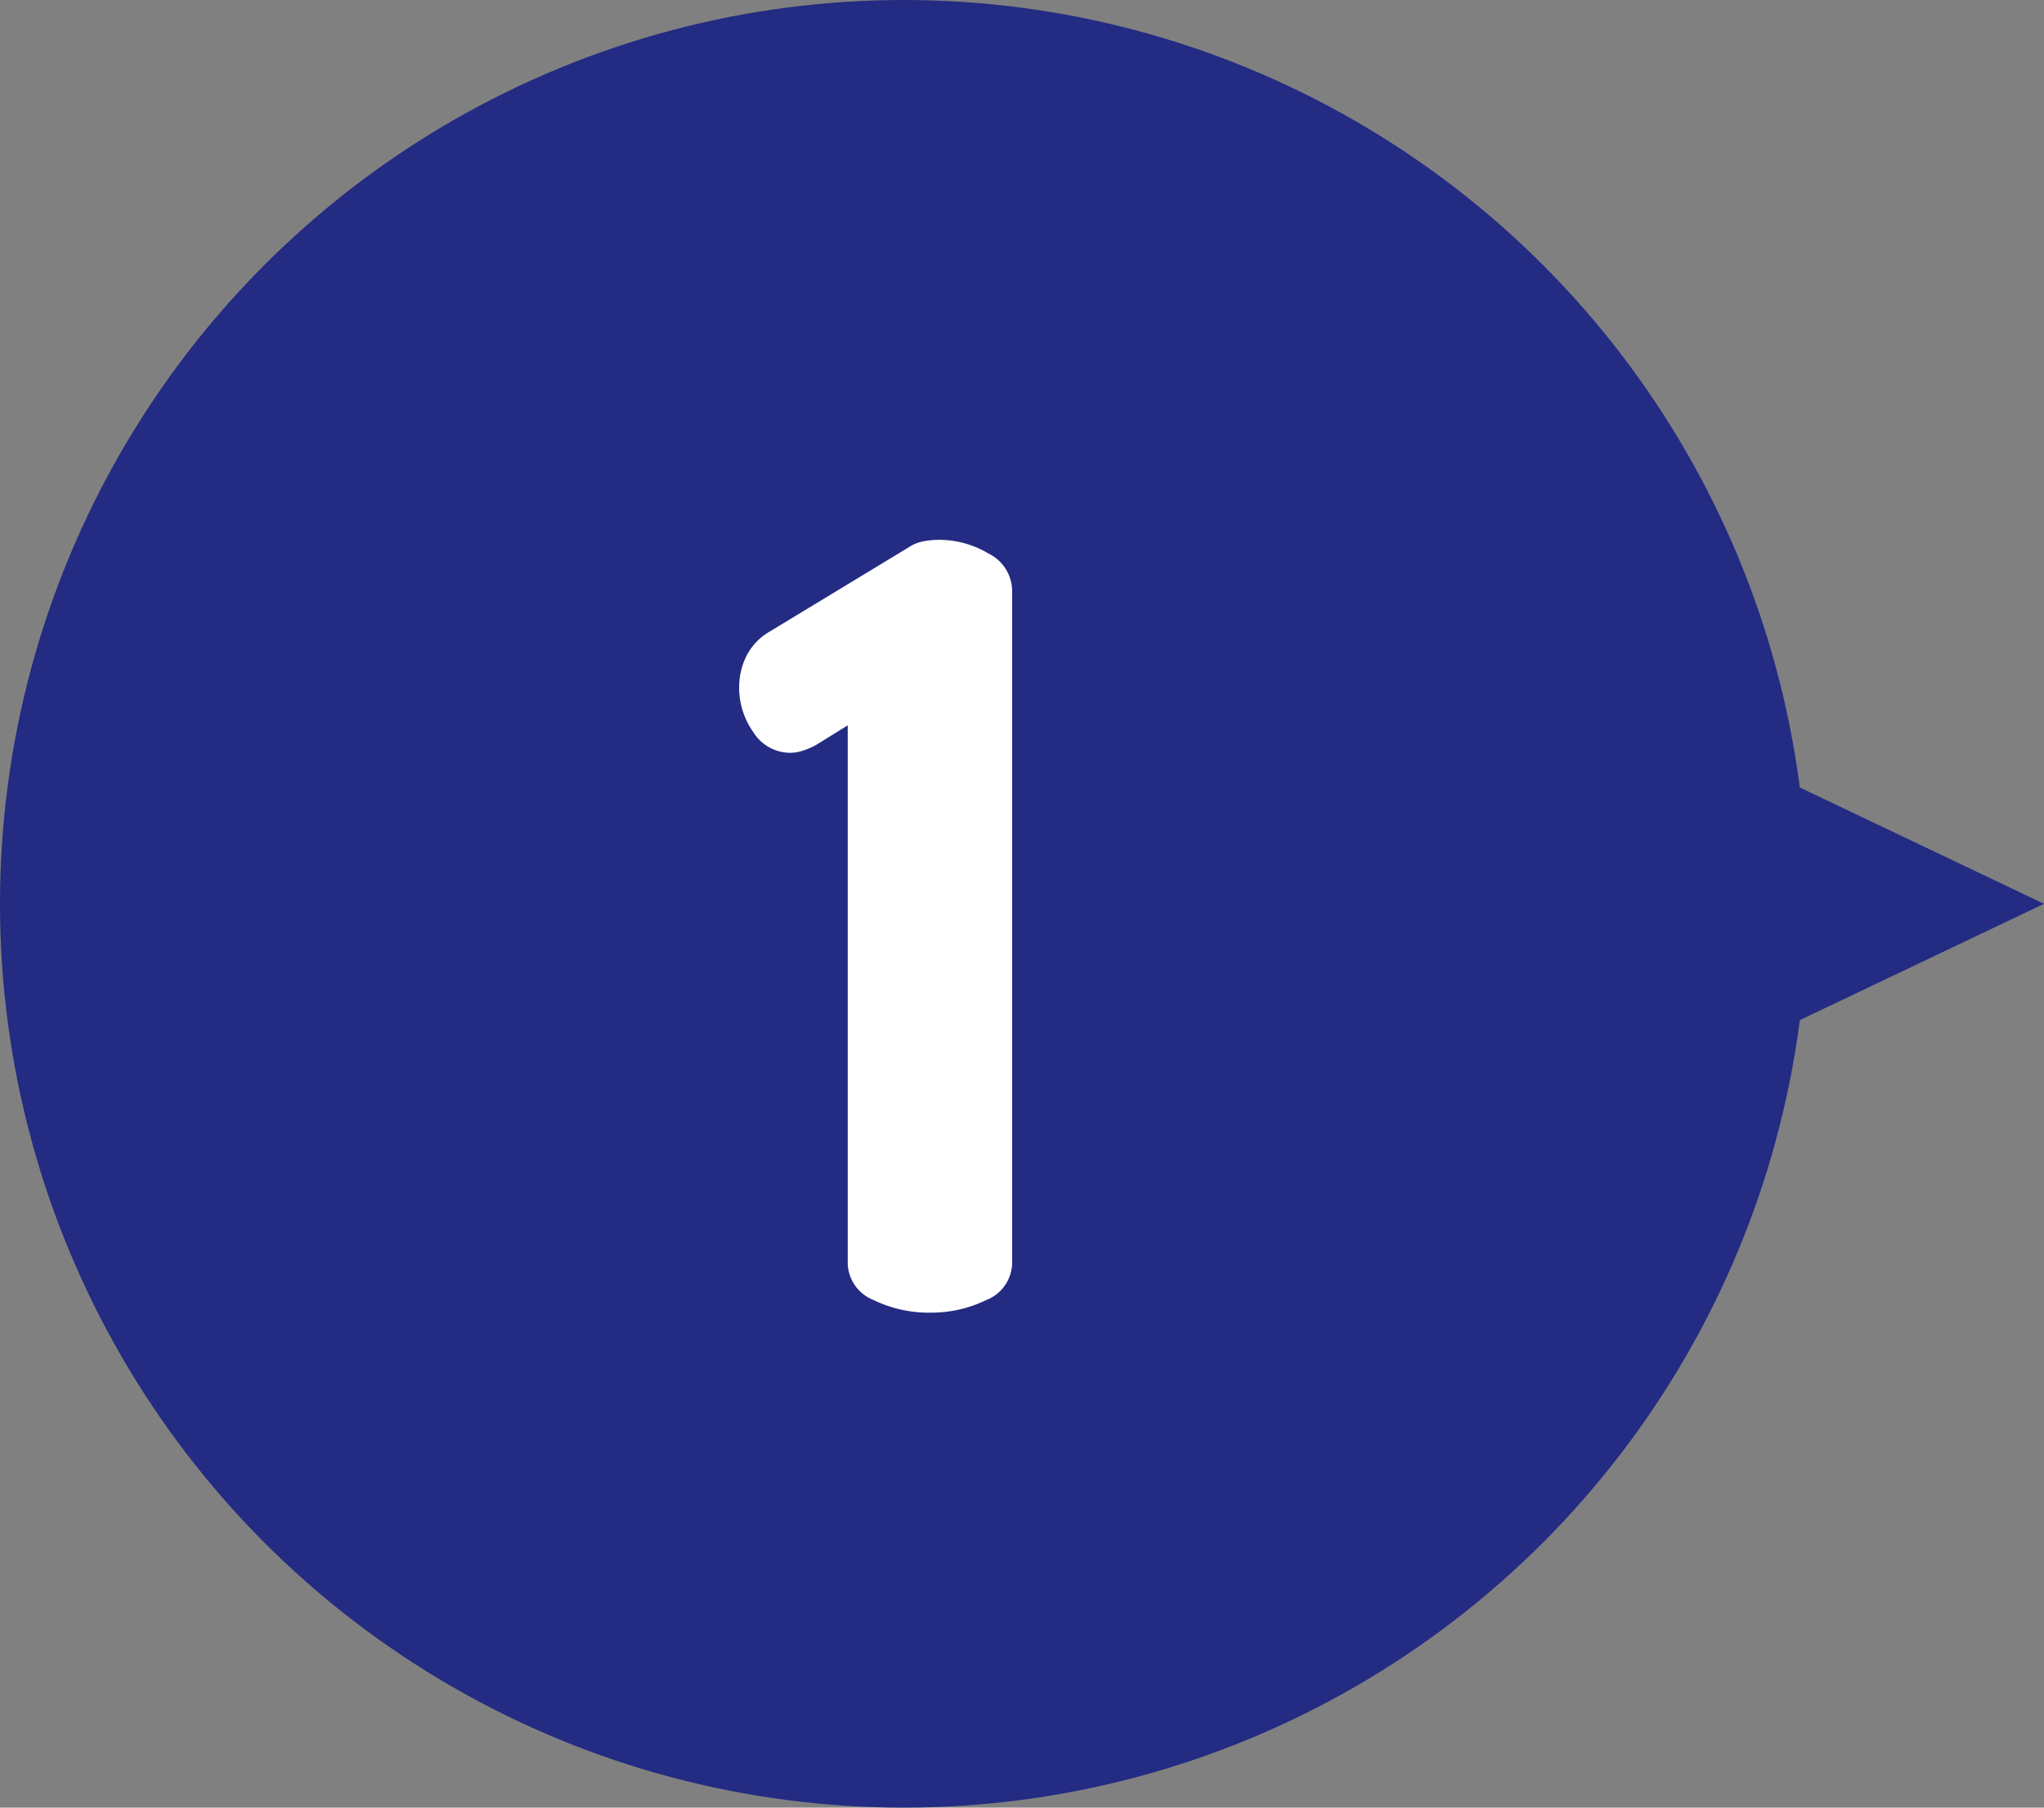 <svg xmlns="http://www.w3.org/2000/svg" width="95" height="84" viewBox="0 0 95 84">
  <rect x="0" y="0" width="95" height="84" fill="#808080" stroke="none"/>
  <g id="グループ_15454" data-name="グループ 15454" transform="translate(-262 -676.443)">
    <circle id="楕円形_17526" data-name="楕円形 17526" cx="42" cy="42" r="42" transform="translate(262 676.443)" fill="#232b83"/>
    <path id="多角形_6" data-name="多角形 6" d="M10,0,20,21H0Z" transform="translate(357 708.443) rotate(90)" fill="#232b83"/>
    <path id="パス_70662" data-name="パス 70662" d="M1.225,0A5.879,5.879,0,0,1-1.4-.588,1.883,1.883,0,0,1-2.6-2.352V-27.293l-1.421.882a3.3,3.3,0,0,1-.661.294,1.947,1.947,0,0,1-.563.1,2.026,2.026,0,0,1-1.74-.955,3.583,3.583,0,0,1-.661-2.083,3.242,3.242,0,0,1,.343-1.47,2.741,2.741,0,0,1,1.078-1.127l6.468-3.92a1.824,1.824,0,0,1,.662-.27,3.864,3.864,0,0,1,.759-.073,4.5,4.5,0,0,1,2.279.637,1.958,1.958,0,0,1,1.1,1.764V-2.352a1.883,1.883,0,0,1-1.2,1.764A5.879,5.879,0,0,1,1.225,0Z" transform="translate(304 737.443)" fill="#fff"/>
  </g>
</svg>
